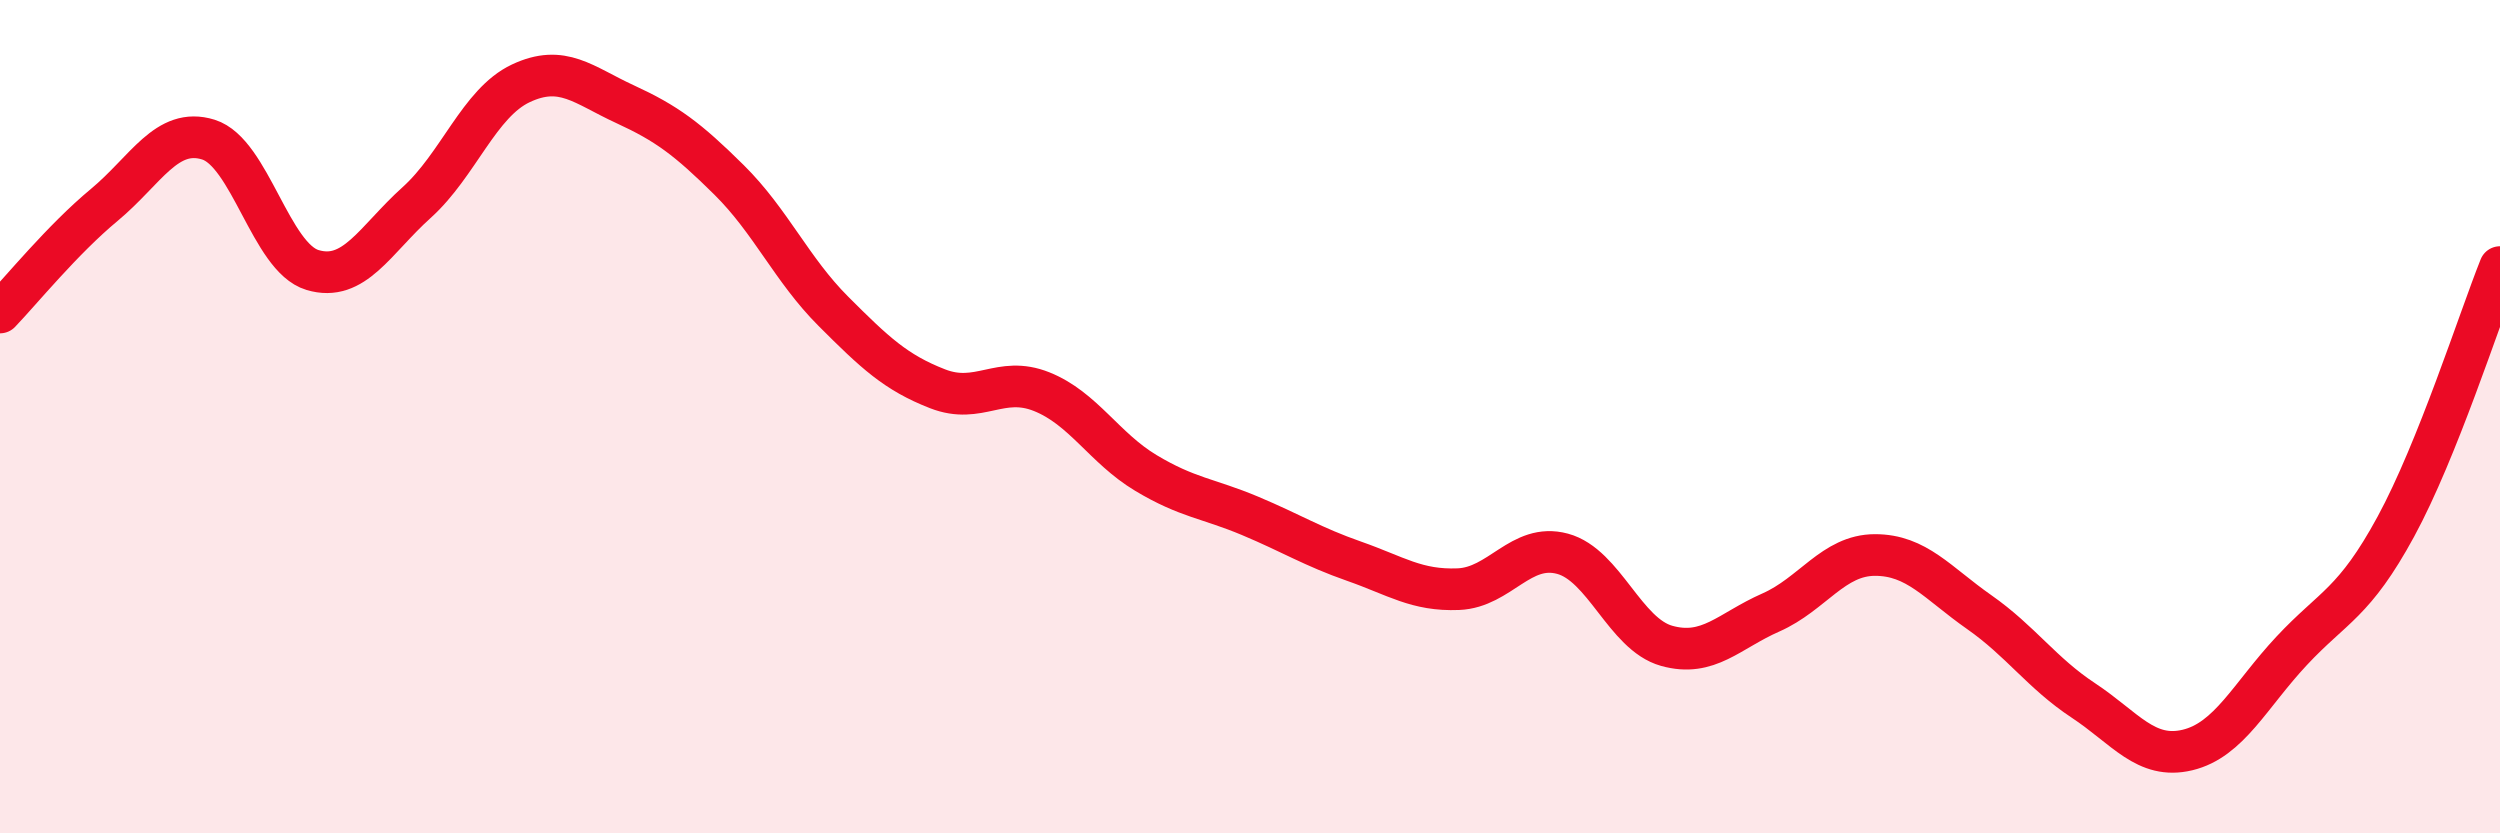 
    <svg width="60" height="20" viewBox="0 0 60 20" xmlns="http://www.w3.org/2000/svg">
      <path
        d="M 0,7.5 C 0.5,6.98 1.5,5.75 2.5,4.92 C 3.5,4.09 4,3.04 5,3.35 C 6,3.66 6.5,6.18 7.5,6.48 C 8.5,6.78 9,5.76 10,4.86 C 11,3.96 11.5,2.47 12.5,2 C 13.5,1.53 14,2.04 15,2.5 C 16,2.96 16.5,3.33 17.5,4.32 C 18.5,5.31 19,6.47 20,7.47 C 21,8.47 21.5,8.94 22.5,9.33 C 23.5,9.72 24,9 25,9.4 C 26,9.8 26.5,10.75 27.5,11.35 C 28.5,11.95 29,11.96 30,12.38 C 31,12.8 31.5,13.12 32.5,13.47 C 33.5,13.82 34,14.18 35,14.14 C 36,14.1 36.5,13.02 37.5,13.29 C 38.5,13.56 39,15.22 40,15.5 C 41,15.78 41.5,15.14 42.5,14.7 C 43.5,14.26 44,13.32 45,13.32 C 46,13.32 46.5,13.99 47.5,14.69 C 48.5,15.39 49,16.15 50,16.81 C 51,17.47 51.5,18.24 52.5,18 C 53.5,17.76 54,16.69 55,15.62 C 56,14.55 56.5,14.48 57.5,12.64 C 58.5,10.8 59.5,7.66 60,6.41L60 20L0 20Z"
        fill="#EB0A25"
        opacity="0.1"
        stroke-linecap="round"
        stroke-linejoin="round"
      />
      <path
        d="M 0,7.5 C 0.5,6.98 1.5,5.75 2.5,4.92 C 3.5,4.09 4,3.04 5,3.35 C 6,3.66 6.5,6.18 7.5,6.48 C 8.5,6.78 9,5.76 10,4.86 C 11,3.96 11.5,2.47 12.5,2 C 13.5,1.53 14,2.04 15,2.5 C 16,2.96 16.5,3.33 17.5,4.32 C 18.5,5.31 19,6.47 20,7.47 C 21,8.47 21.5,8.94 22.5,9.33 C 23.5,9.72 24,9 25,9.4 C 26,9.8 26.5,10.75 27.5,11.35 C 28.5,11.95 29,11.96 30,12.38 C 31,12.8 31.5,13.12 32.5,13.47 C 33.5,13.82 34,14.18 35,14.14 C 36,14.1 36.5,13.02 37.5,13.29 C 38.5,13.56 39,15.22 40,15.5 C 41,15.78 41.5,15.14 42.5,14.7 C 43.5,14.26 44,13.32 45,13.32 C 46,13.32 46.5,13.99 47.5,14.69 C 48.5,15.39 49,16.15 50,16.81 C 51,17.47 51.5,18.24 52.5,18 C 53.5,17.76 54,16.69 55,15.62 C 56,14.55 56.5,14.48 57.5,12.64 C 58.5,10.8 59.5,7.66 60,6.41"
        stroke="#EB0A25"
        stroke-width="1"
        fill="none"
        stroke-linecap="round"
        stroke-linejoin="round"
      />
    </svg>
  